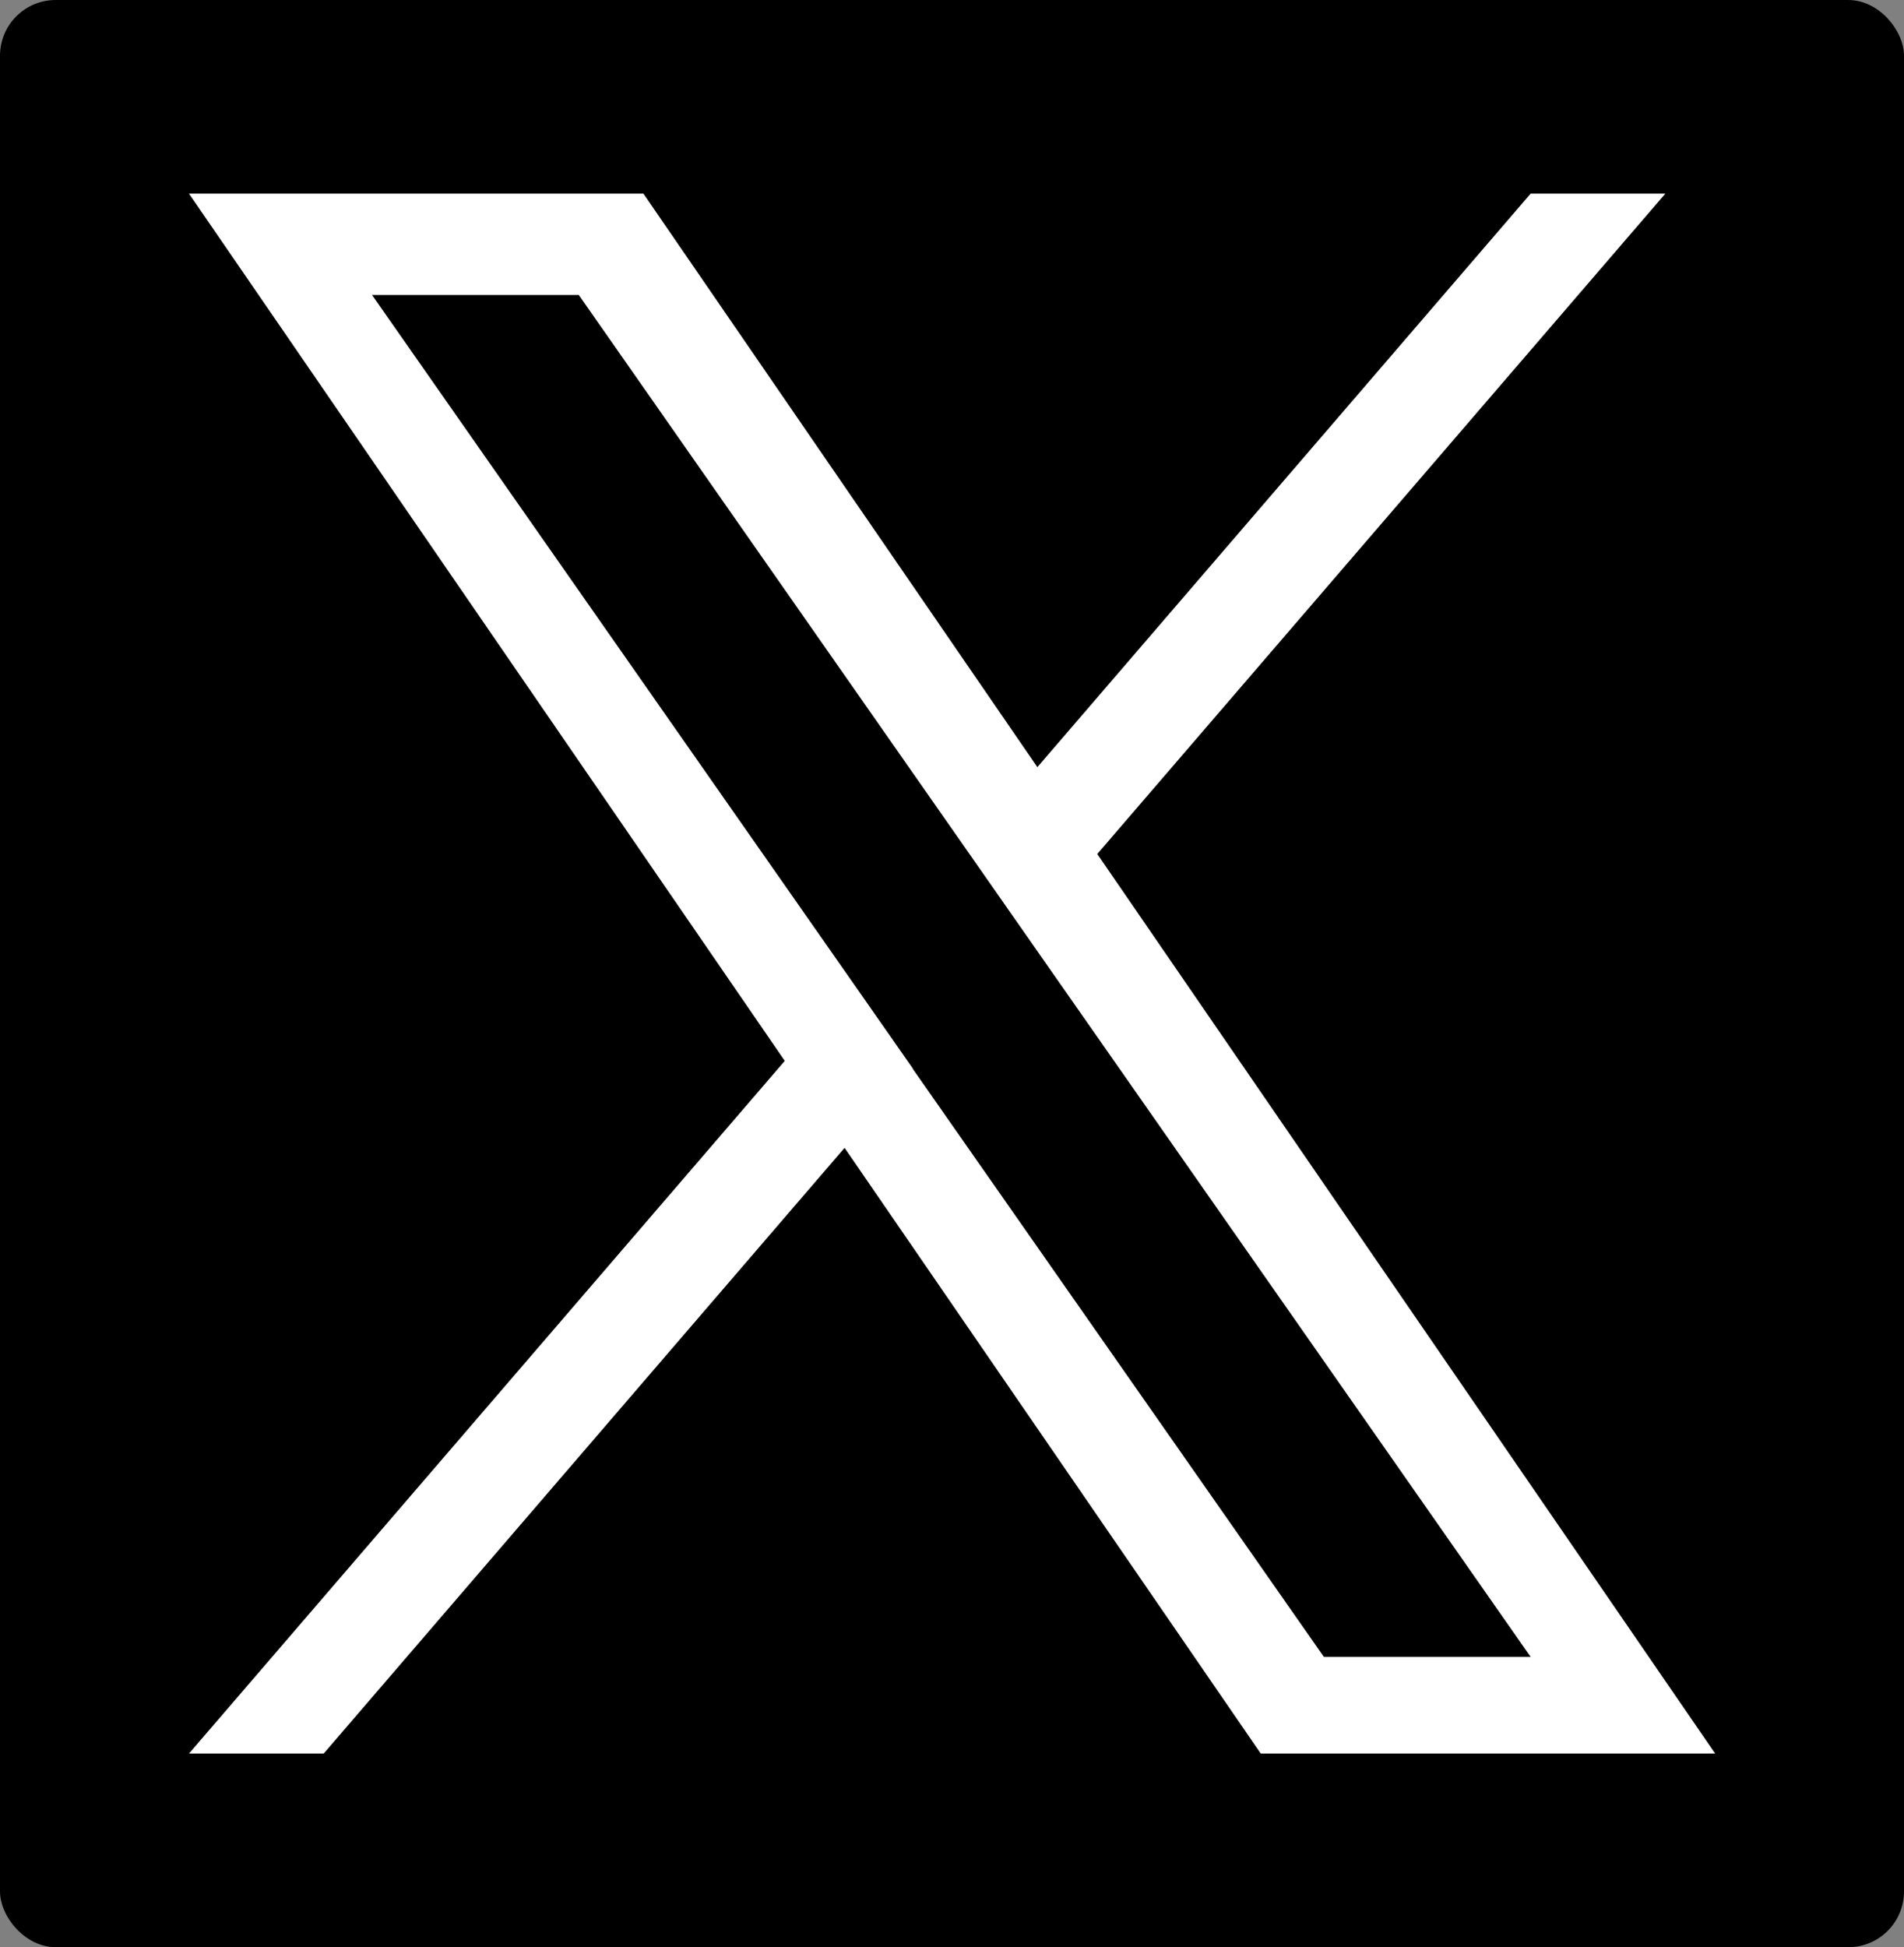 <?xml version="1.0" encoding="UTF-8"?>
<svg id="_レイヤー_1" data-name="レイヤー 1" xmlns="http://www.w3.org/2000/svg" version="1.1" viewBox="0 0 1200 1227">
  <rect x="0" y="0" width="1200" height="1227" fill="#808080" stroke="none"/>
  <defs>
    <style>
      .cls-1 {
        fill: #000;
      }

      .cls-1, .cls-2 {
        stroke-width: 0px;
      }

      .cls-2 {
        fill: #fff;
      }
    </style>
  </defs>
  <rect class="cls-1" width="1200" height="1227" rx="35.1" ry="35.1"/>
  <path class="cls-2" d="M691.5,538.2l358.1-416.2h-84.9l-310.9,361.4L405.5,122H119.1l375.5,546.5-375.5,436.5h84.9l328.3-381.7,262.3,381.7h286.4l-389.4-566.8h0ZM575.3,673.3l-38-54.4L234.5,185.9h130.3l244.3,349.5,38,54.4,317.6,454.3h-130.3l-259.2-370.7h0Z"/>
</svg>